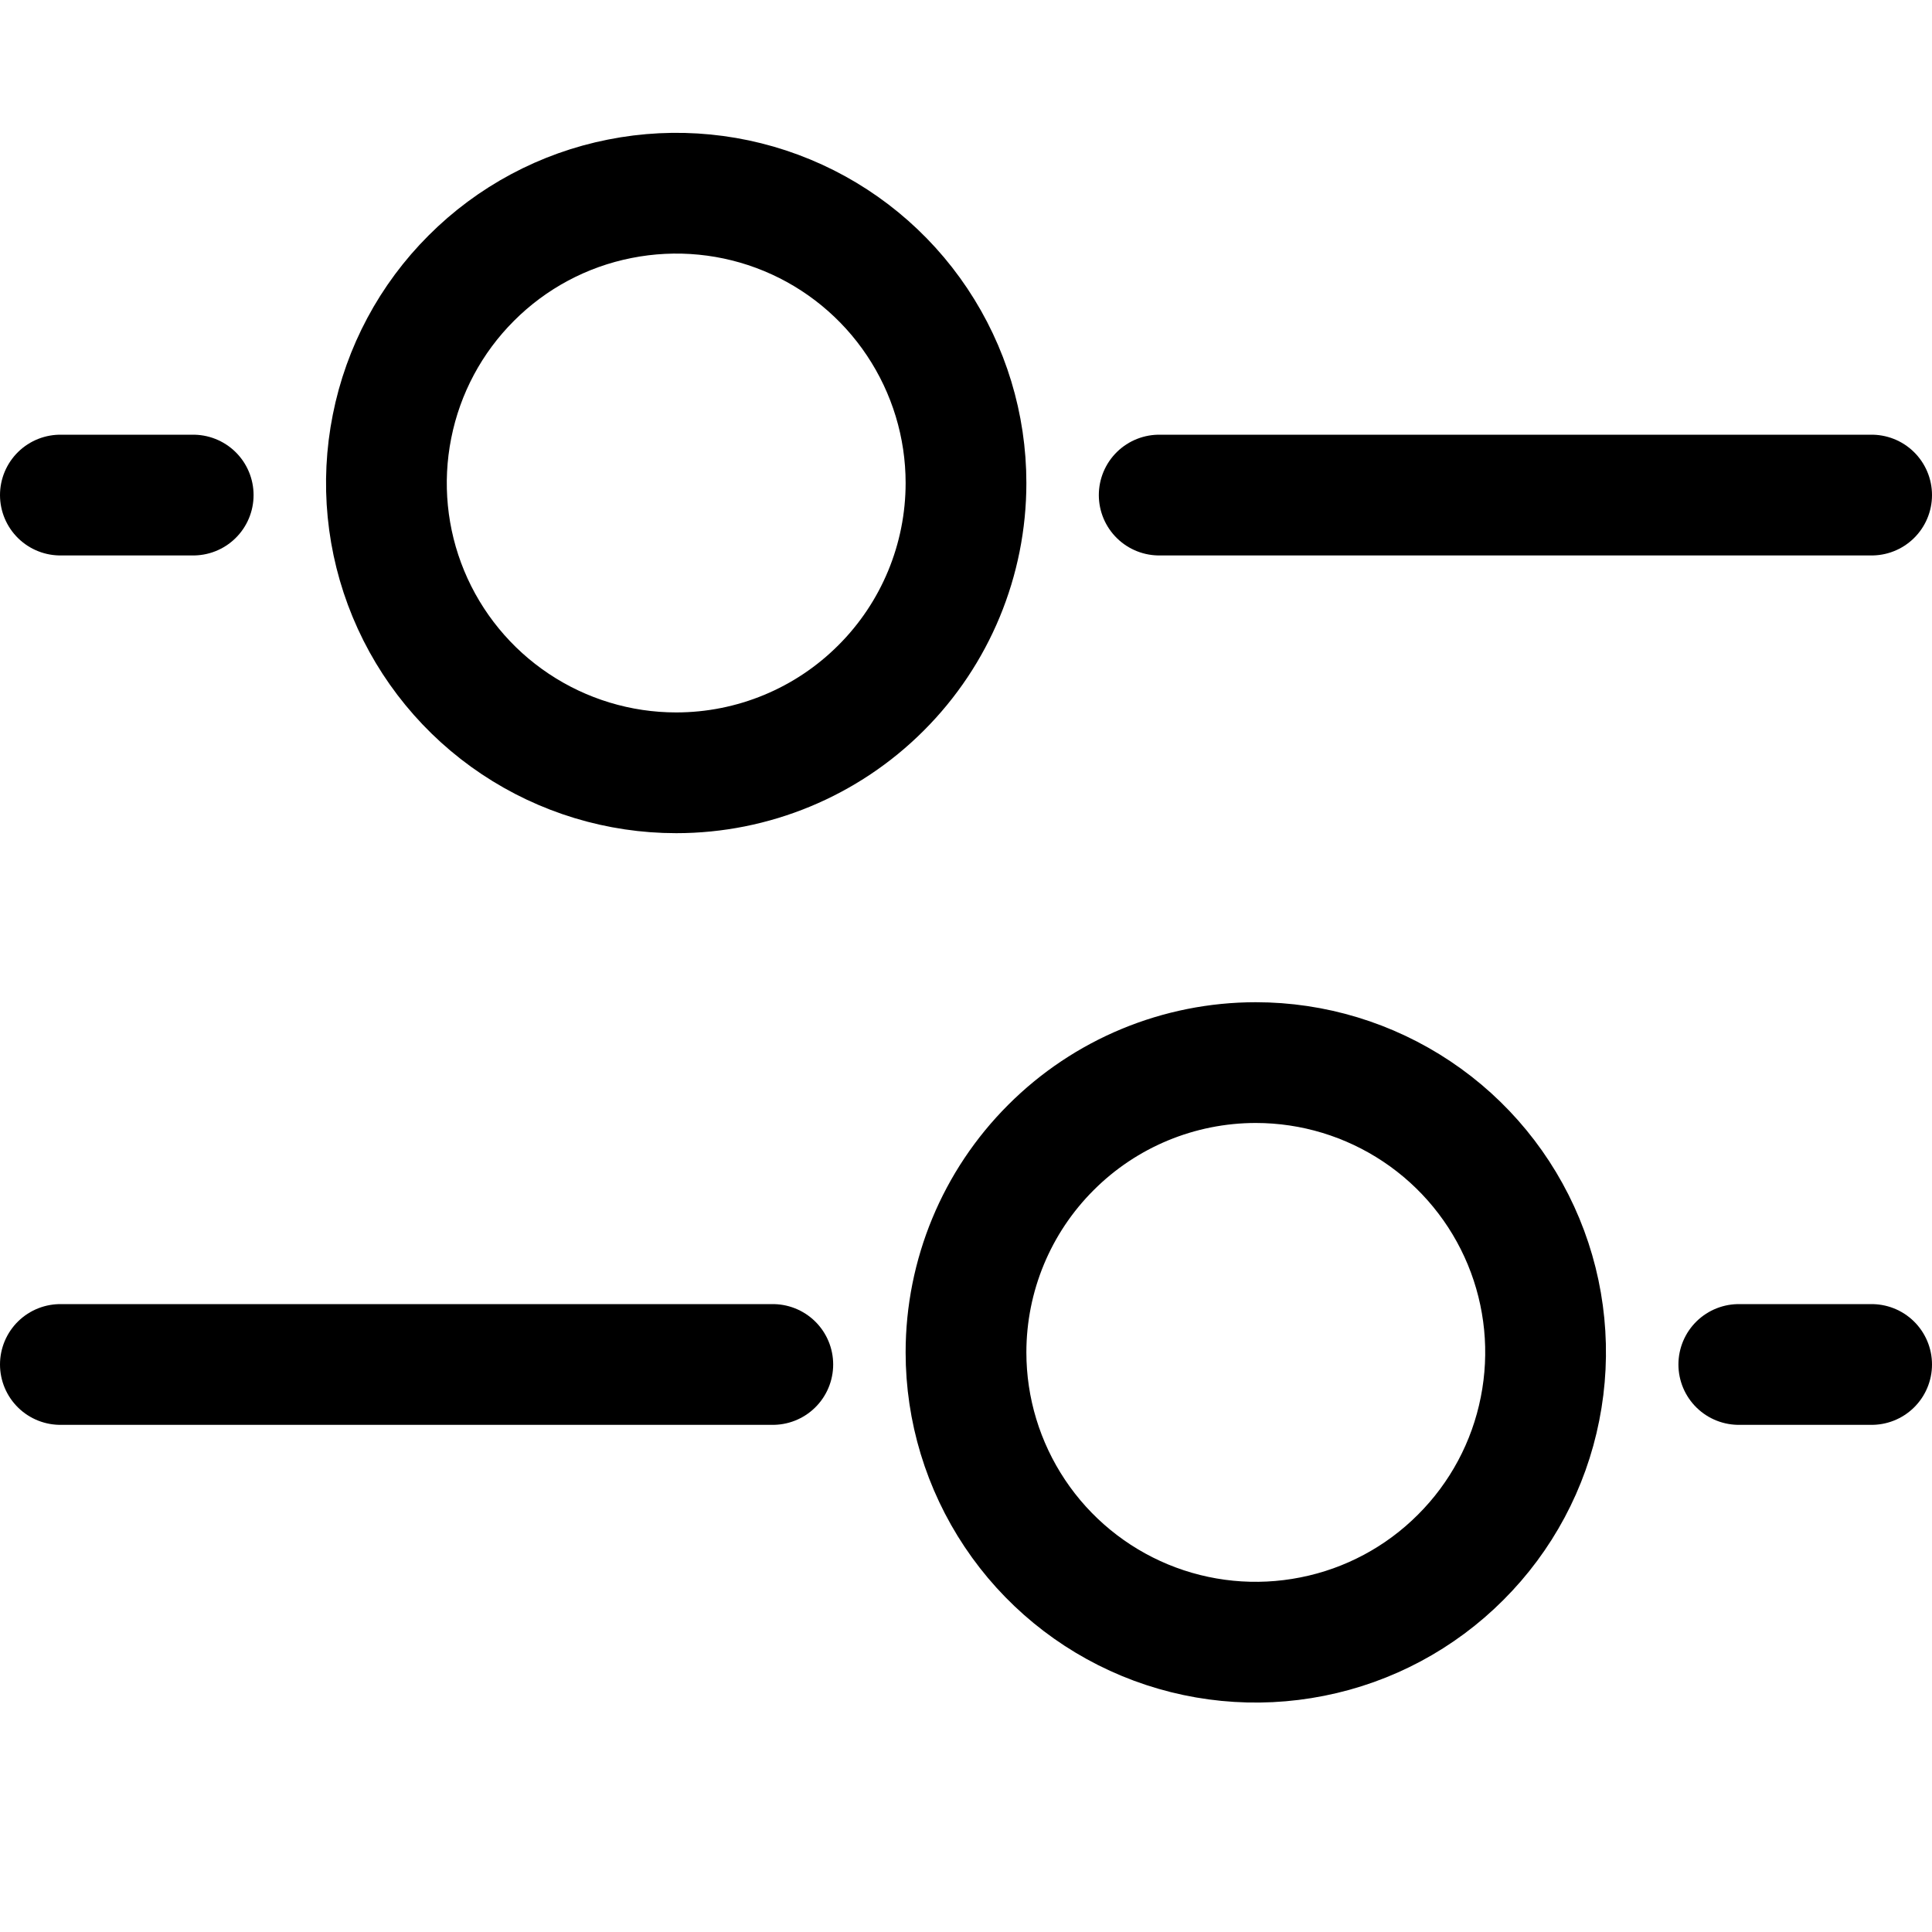 <svg width="20" height="20" viewBox="0 0 20 20" fill="none" xmlns="http://www.w3.org/2000/svg">
<path fill-rule="evenodd" clip-rule="evenodd" d="M7 8C6.407 8 5.827 7.824 5.333 7.494C4.84 7.165 4.455 6.696 4.228 6.148C4.001 5.6 3.942 4.997 4.058 4.415C4.173 3.833 4.459 3.298 4.879 2.879C5.298 2.459 5.833 2.173 6.415 2.058C6.997 1.942 7.6 2.001 8.148 2.228C8.696 2.455 9.165 2.84 9.494 3.333C9.824 3.827 10 4.407 10 5C10 5.796 9.684 6.559 9.121 7.121C8.559 7.684 7.796 8 7 8Z" stroke="black" stroke-width="1.25" stroke-linecap="round" stroke-linejoin="round"/>
<path d="M0.625 5.125H2" stroke="black" stroke-width="1.25" stroke-linecap="round" stroke-linejoin="round"/>
<path d="M12 5.125H19.375" stroke="black" stroke-width="1.25" stroke-linecap="round" stroke-linejoin="round"/>
<path fill-rule="evenodd" clip-rule="evenodd" d="M13 11C13.593 11 14.173 11.176 14.667 11.506C15.16 11.835 15.545 12.304 15.772 12.852C15.999 13.4 16.058 14.003 15.942 14.585C15.827 15.167 15.541 15.702 15.121 16.121C14.702 16.541 14.167 16.827 13.585 16.942C13.003 17.058 12.4 16.999 11.852 16.772C11.304 16.545 10.835 16.16 10.506 15.667C10.176 15.173 10 14.593 10 14C10 13.204 10.316 12.441 10.879 11.879C11.441 11.316 12.204 11 13 11Z" stroke="black" stroke-width="1.25" stroke-linecap="round" stroke-linejoin="round"/>
<path d="M19.375 14.125L18 14.125" stroke="black" stroke-width="1.25" stroke-linecap="round" stroke-linejoin="round"/>
<path d="M8 14.125L0.625 14.125" stroke="black" stroke-width="1.25" stroke-linecap="round" stroke-linejoin="round"/>
</svg>
